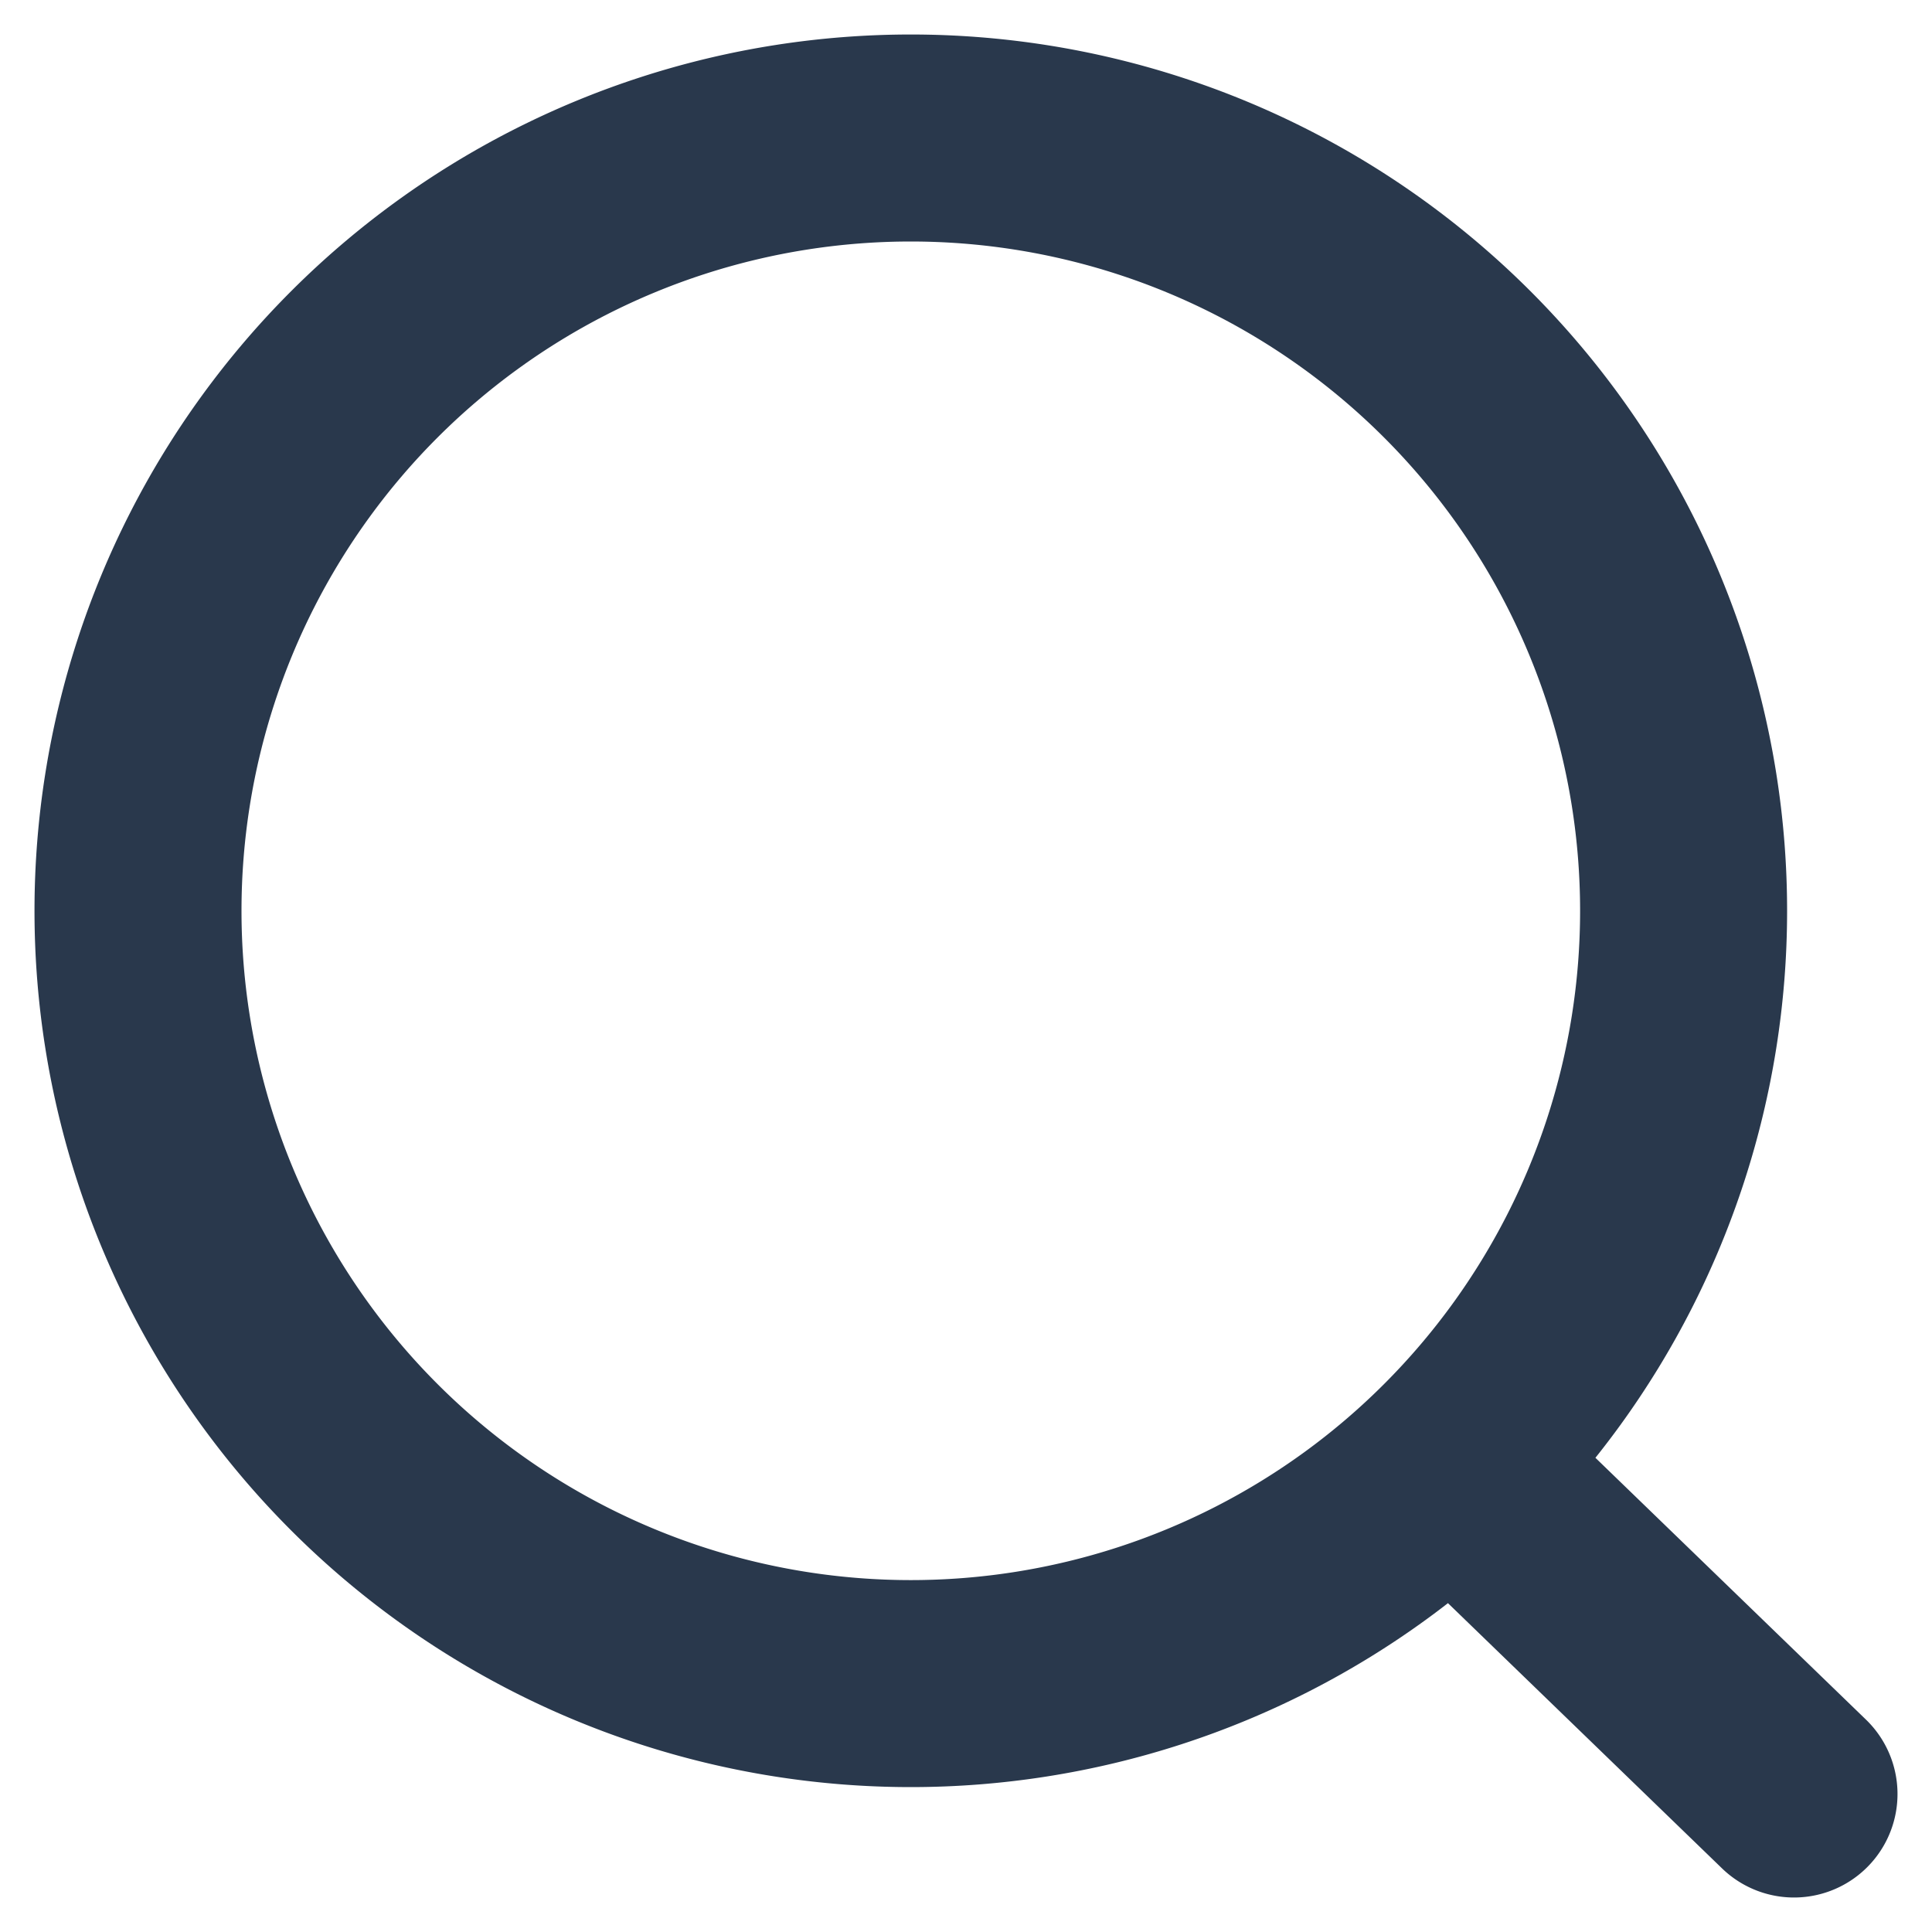<svg width="14" height="14" viewBox="0 0 14 14" fill="none" xmlns="http://www.w3.org/2000/svg">
    <path d="M10.52 10.6 13 13m-.8-6.4A5.6 5.6 0 1 1 1 6.6a5.6 5.6 0 0 1 11.2 0z" stroke="#29384C" stroke-width="1.5" stroke-linecap="round"/>
</svg>
